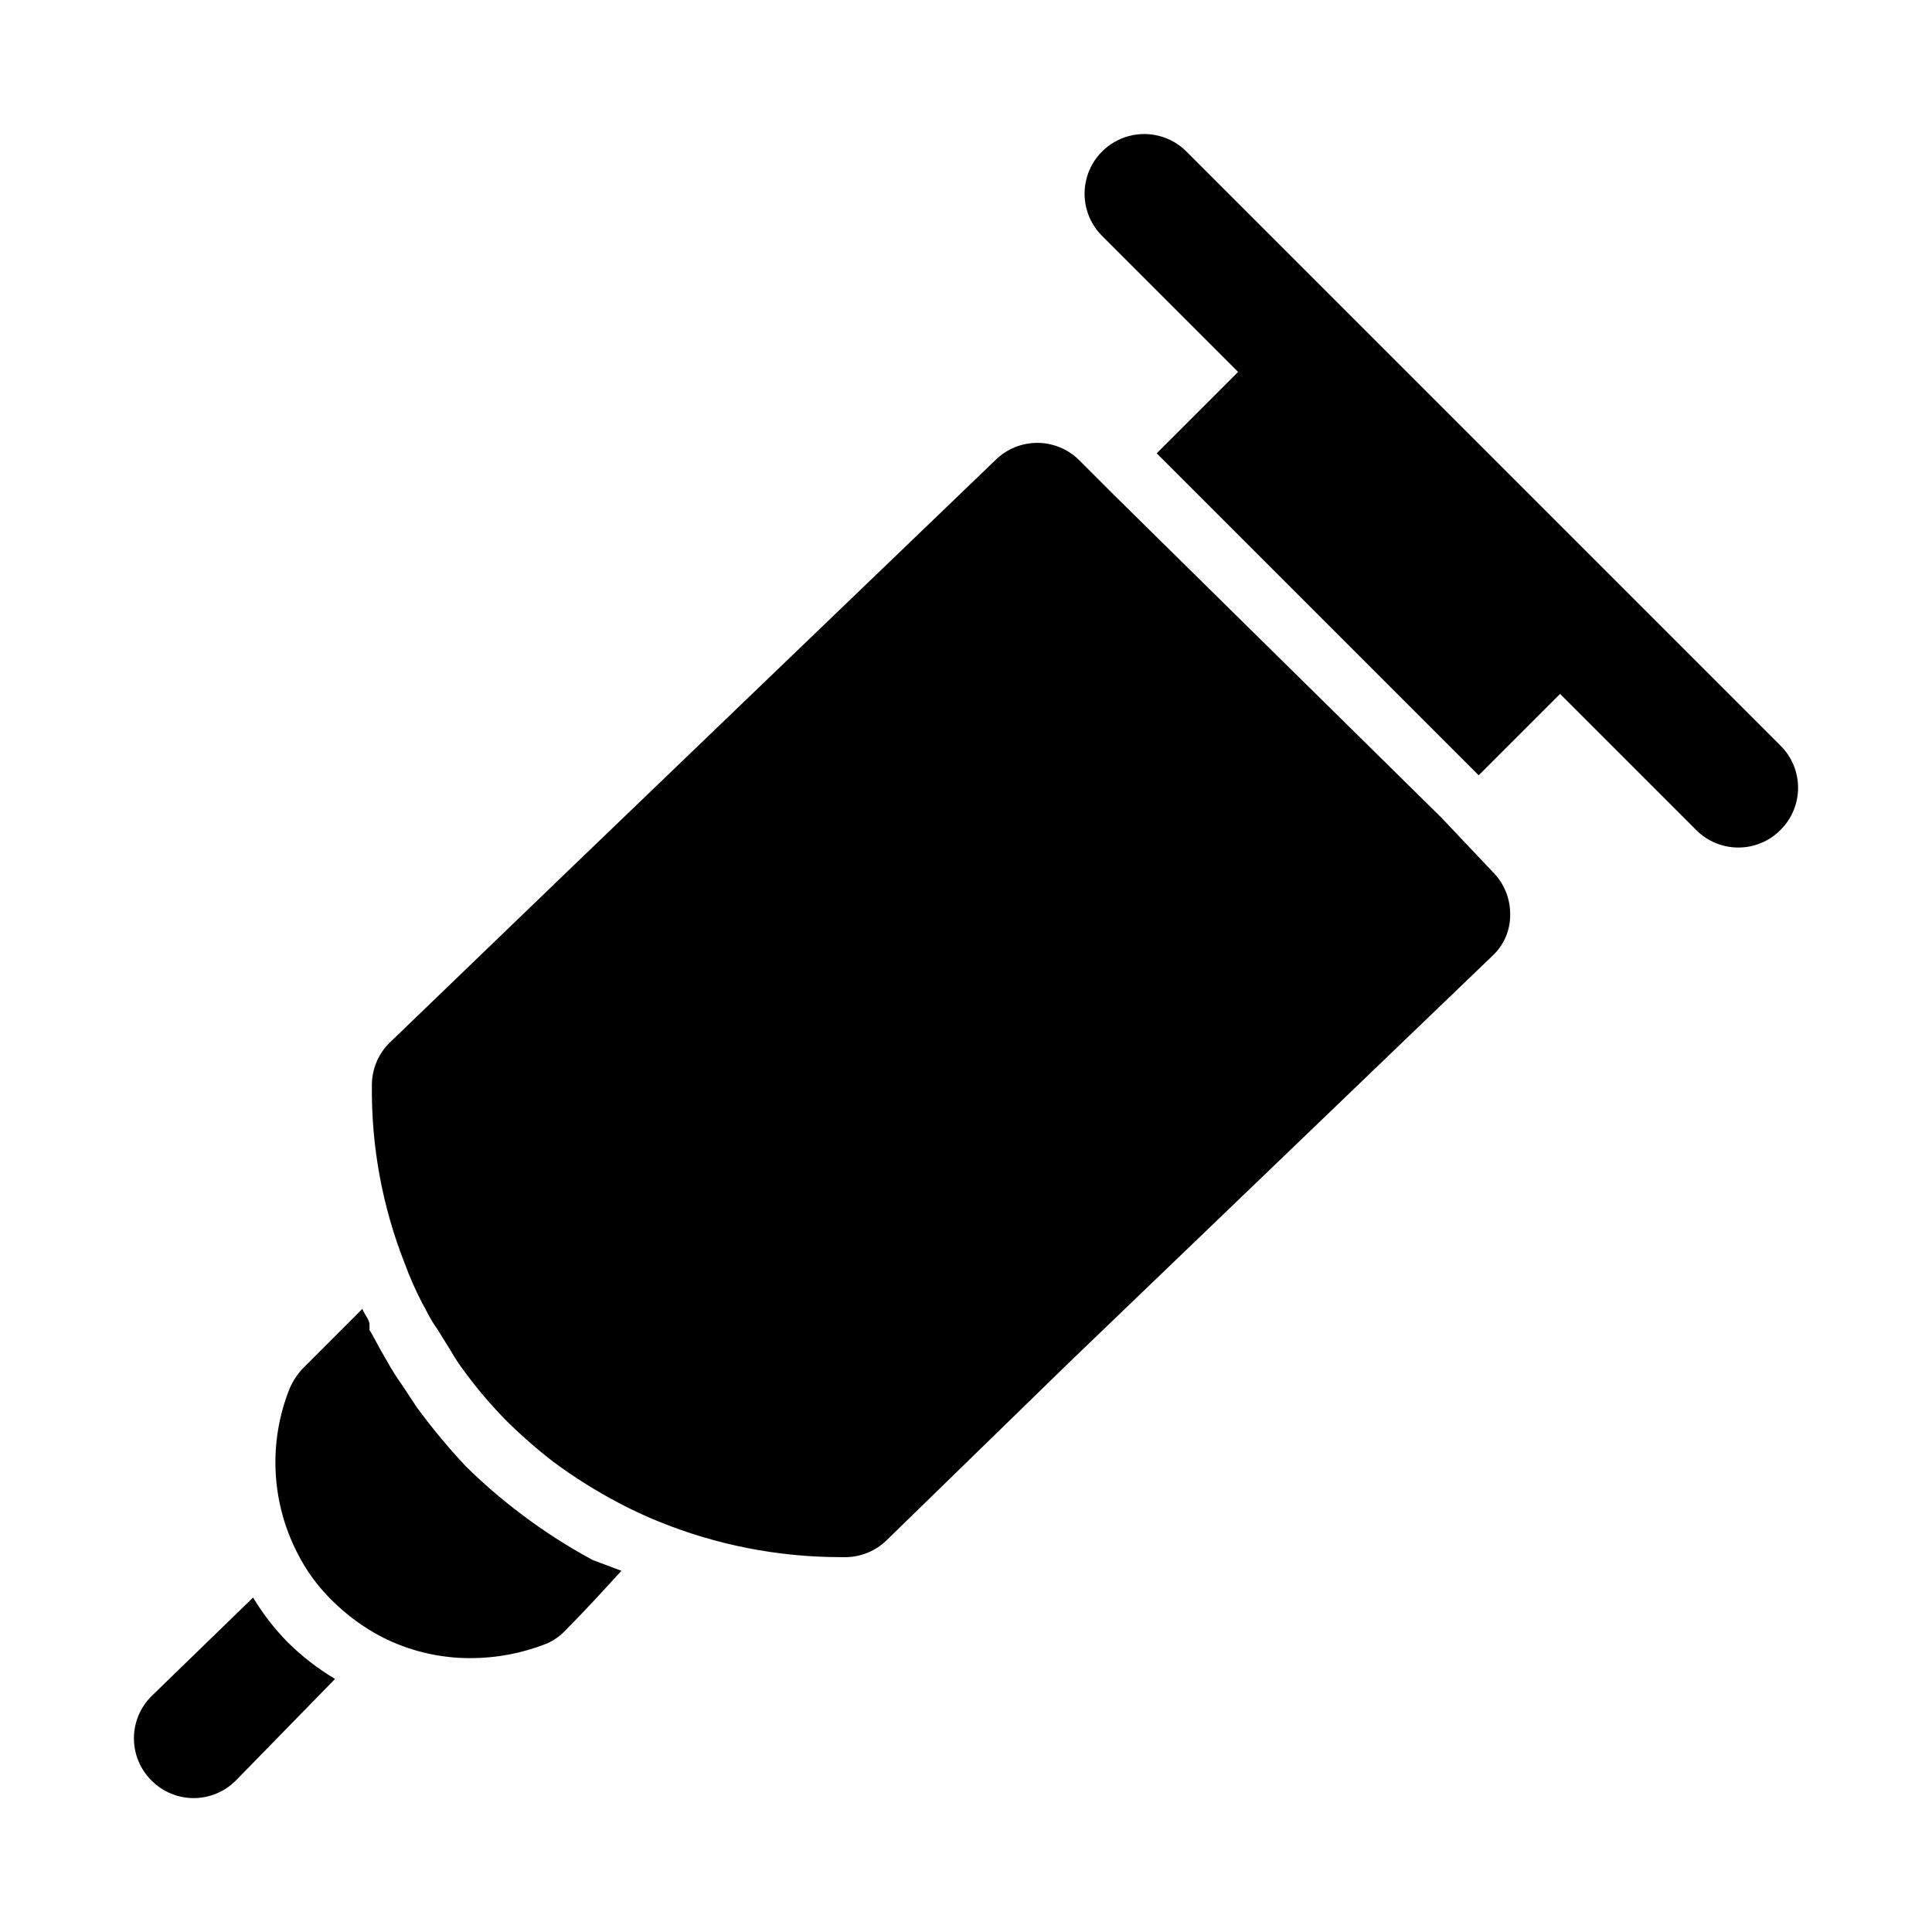 <?xml version="1.0" encoding="UTF-8"?>
<!-- Uploaded to: ICON Repo, www.svgrepo.com, Generator: ICON Repo Mixer Tools -->
<svg fill="#000000" width="800px" height="800px" version="1.1" viewBox="144 144 512 512" xmlns="http://www.w3.org/2000/svg">
 <path d="m615.85 363.95c-2.953 2.981-6.981 4.656-11.176 4.656-4.199 0-8.223-1.676-11.18-4.656l-36.055-36.055-21.57 21.57-85.332-85.332 21.57-21.57-36.055-36.055c-3.992-3.992-5.551-9.812-4.09-15.27 1.461-5.457 5.723-9.715 11.18-11.18 5.453-1.461 11.273 0.098 15.27 4.094l157.44 157.44h-0.004c2.981 2.953 4.66 6.981 4.66 11.176 0 4.199-1.68 8.223-4.66 11.18zm-334.25 180.9c-4.981-3.781-9.715-7.887-14.168-12.281-4.672-4.977-9.035-10.234-13.066-15.742l-3.621-5.512c-1.496-2.066-2.863-4.223-4.094-6.453l-1.73-2.992c-1.574-2.832-2.676-5.039-2.992-5.352v-1.418c0-1.418-1.418-2.832-1.891-4.25l-15.742 15.742c-1.438 1.527-2.609 3.281-3.465 5.195-5.719 14.125-5.031 30.035 1.887 43.609 2.394 4.812 5.59 9.176 9.449 12.91 3.812 3.769 8.164 6.953 12.91 9.449 7.352 3.773 15.508 5.719 23.773 5.668 6.789-0.02 13.516-1.301 19.836-3.781 1.973-0.816 3.746-2.051 5.195-3.621 4.723-4.723 9.762-10.234 14.801-15.742l-7.559-2.836c-6.832-3.672-13.359-7.883-19.523-12.594zm-70.531 22.516-26.922 26.133c-2.981 2.957-4.656 6.981-4.656 11.18 0 4.195 1.676 8.223 4.656 11.176 2.957 2.981 6.981 4.66 11.176 4.66 4.199 0 8.223-1.68 11.18-4.66l26.293-26.922c-4.582-2.727-8.809-6.004-12.594-9.762-3.496-3.562-6.562-7.527-9.133-11.805zm314.88-206.72-86.594-85.336-9.445-9.445c-2.945-2.887-6.902-4.5-11.023-4.5s-8.078 1.613-11.02 4.5l-113.2 108.79-47.23 45.5h-0.004c-3.102 2.957-4.863 7.051-4.879 11.336-0.195 16.152 2.746 32.195 8.66 47.23 1.336 3.668 2.914 7.246 4.723 10.707l0.789 1.418-0.004-0.004c0.898 1.871 1.949 3.664 3.148 5.356l3.621 5.824c0.992 1.75 2.098 3.434 3.309 5.039 3.481 4.801 7.32 9.324 11.492 13.539 3.918 3.875 8.07 7.504 12.438 10.863 5.484 4.062 11.273 7.691 17.32 10.863 3.527 1.871 7.152 3.555 10.863 5.039 15.012 6.055 31.043 9.207 47.23 9.289h2.363c3.887-0.137 7.59-1.707 10.391-4.41l48.492-47.23 112.1-107.69v-0.004c3.031-2.793 4.746-6.738 4.723-10.863 0.066-4.238-1.582-8.324-4.566-11.336z"/>
</svg>